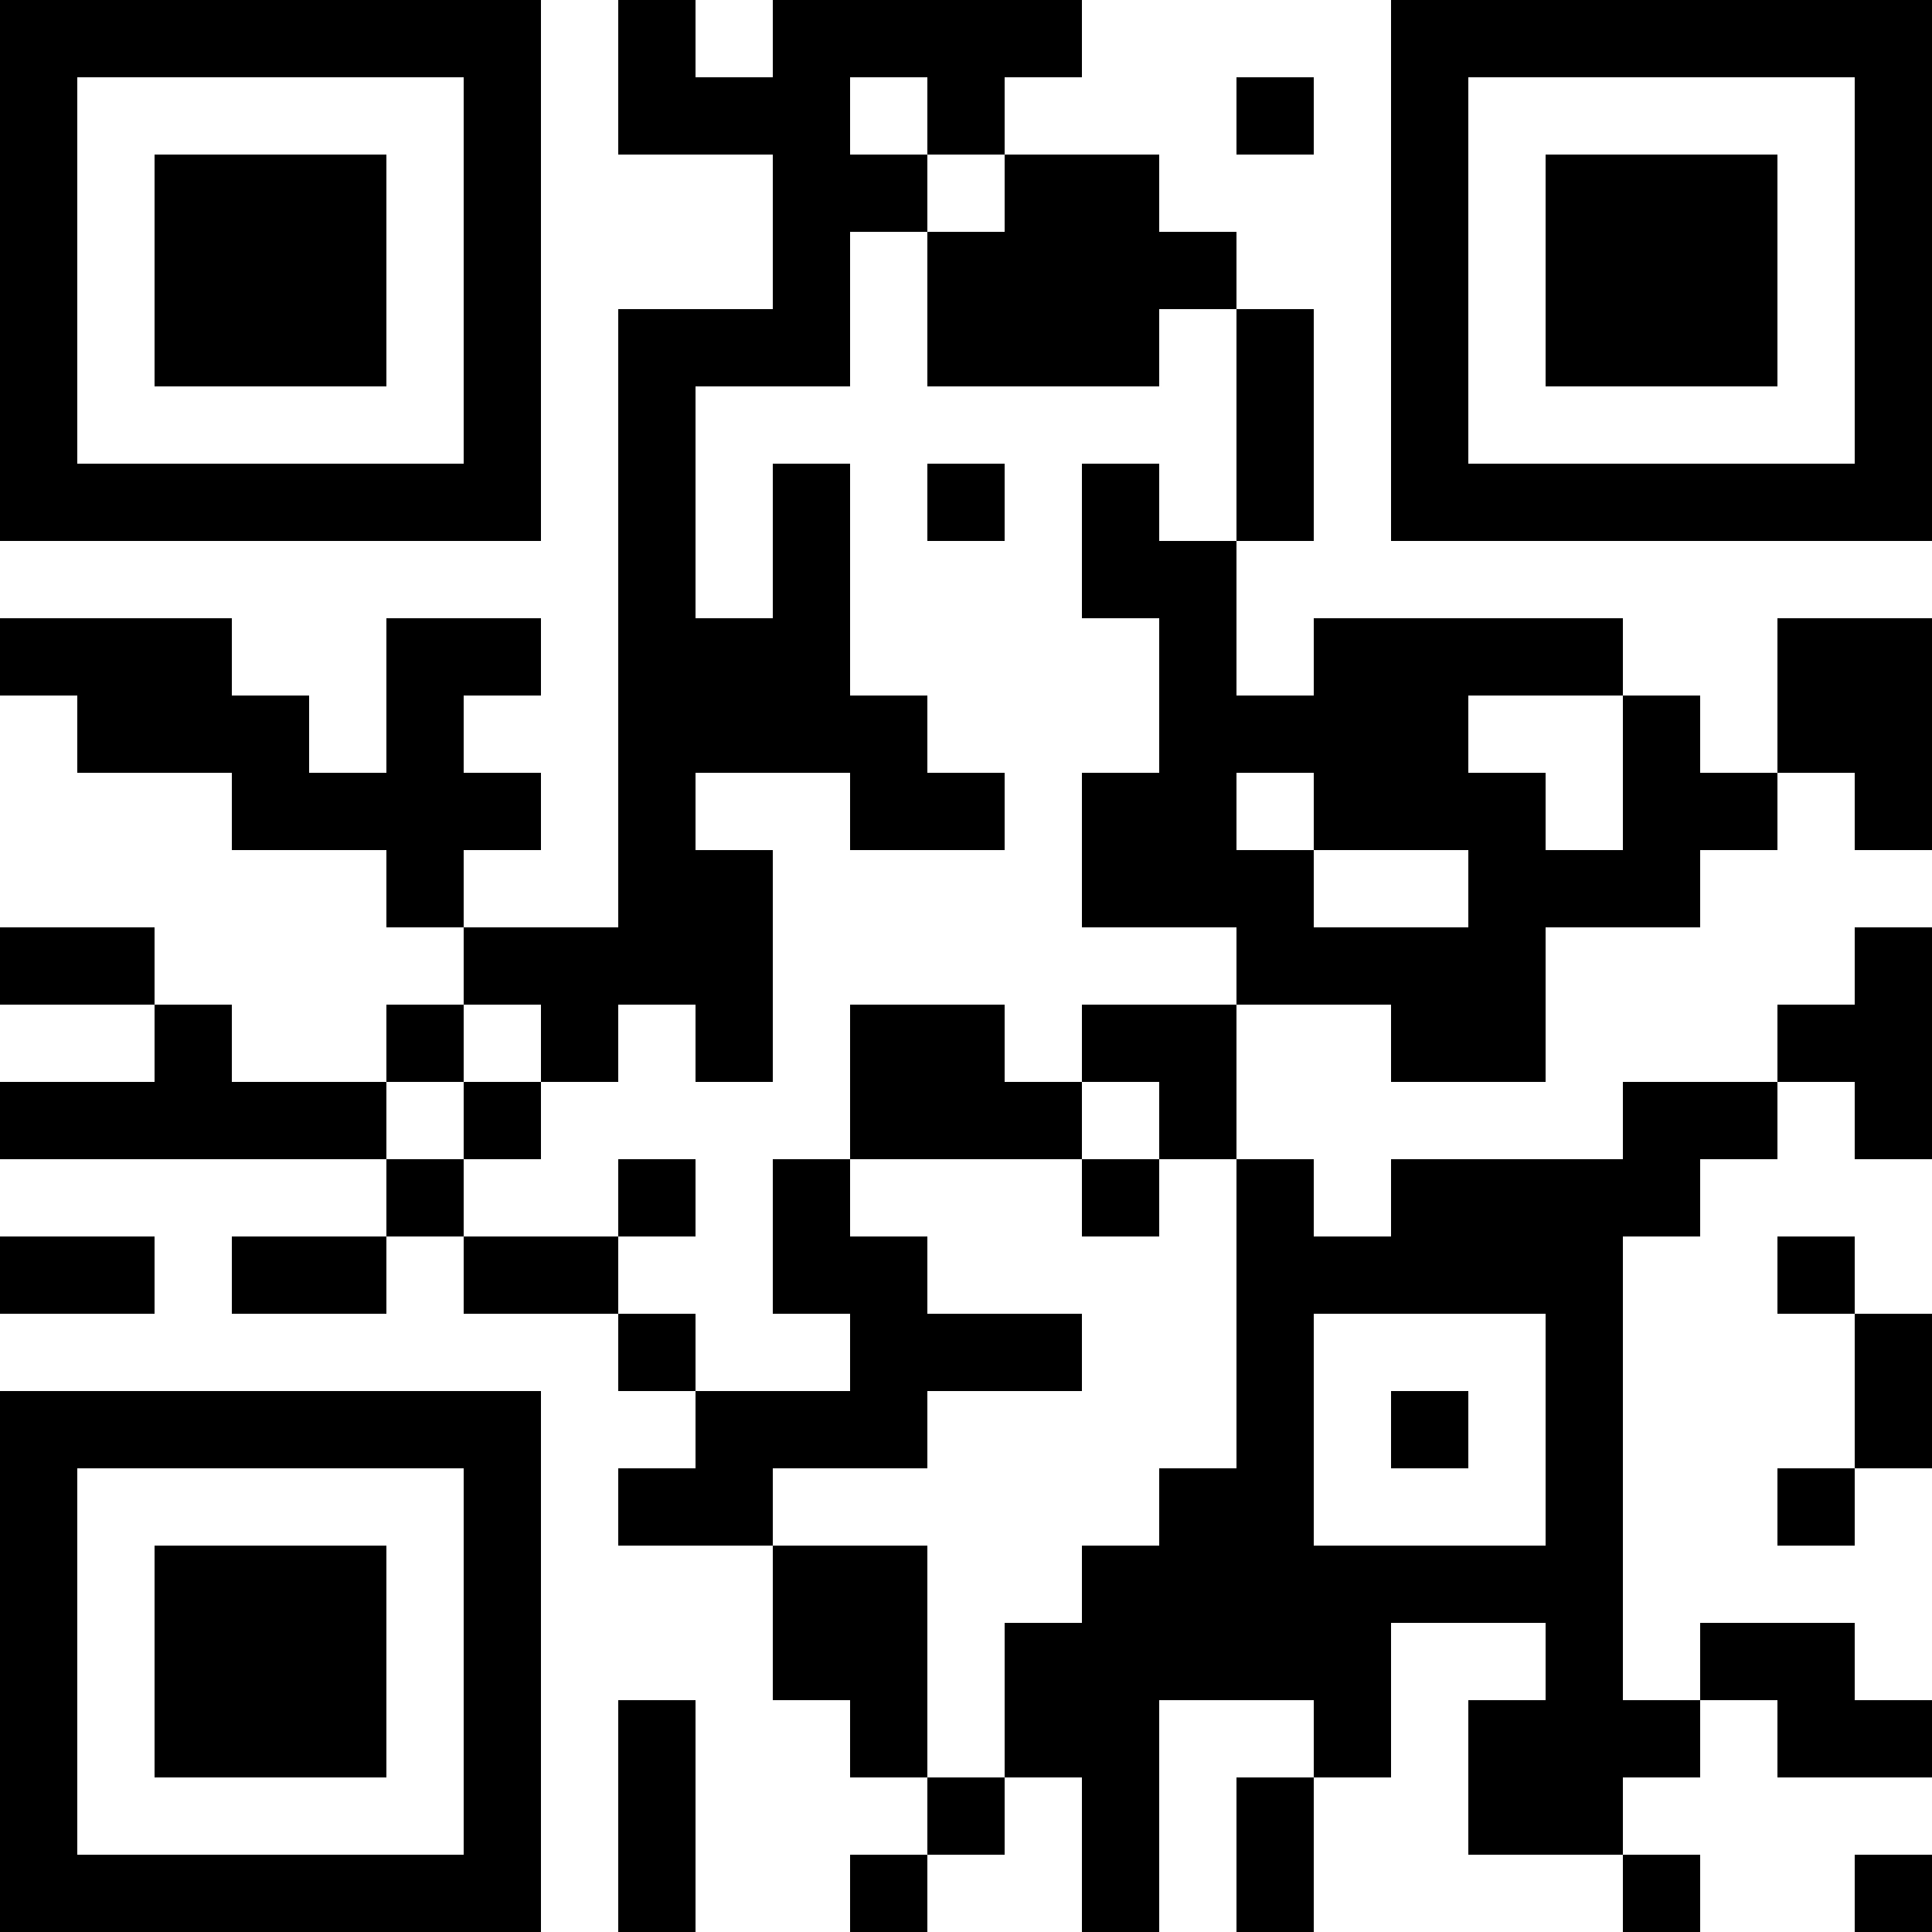 <?xml version="1.0" encoding="UTF-8"?>
<svg xmlns="http://www.w3.org/2000/svg" version="1.1" width="1000" height="1000" viewBox="0 0 1000 1000"><rect x="0" y="0" width="1000" height="1000" fill="#ffffff"/><g transform="scale(40)"><g transform="translate(0,0)"><path fill-rule="evenodd" d="M8 0L8 2L10 2L10 4L8 4L8 12L6 12L6 11L7 11L7 10L6 10L6 9L7 9L7 8L5 8L5 10L4 10L4 9L3 9L3 8L0 8L0 9L1 9L1 10L3 10L3 11L5 11L5 12L6 12L6 13L5 13L5 14L3 14L3 13L2 13L2 12L0 12L0 13L2 13L2 14L0 14L0 15L5 15L5 16L3 16L3 17L5 17L5 16L6 16L6 17L8 17L8 18L9 18L9 19L8 19L8 20L10 20L10 22L11 22L11 23L12 23L12 24L11 24L11 25L12 25L12 24L13 24L13 23L14 23L14 25L15 25L15 22L17 22L17 23L16 23L16 25L17 25L17 23L18 23L18 21L20 21L20 22L19 22L19 24L21 24L21 25L22 25L22 24L21 24L21 23L22 23L22 22L23 22L23 23L25 23L25 22L24 22L24 21L22 21L22 22L21 22L21 16L22 16L22 15L23 15L23 14L24 14L24 15L25 15L25 12L24 12L24 13L23 13L23 14L21 14L21 15L18 15L18 16L17 16L17 15L16 15L16 13L18 13L18 14L20 14L20 12L22 12L22 11L23 11L23 10L24 10L24 11L25 11L25 8L23 8L23 10L22 10L22 9L21 9L21 8L17 8L17 9L16 9L16 7L17 7L17 4L16 4L16 3L15 3L15 2L13 2L13 1L14 1L14 0L10 0L10 1L9 1L9 0ZM11 1L11 2L12 2L12 3L11 3L11 5L9 5L9 8L10 8L10 6L11 6L11 9L12 9L12 10L13 10L13 11L11 11L11 10L9 10L9 11L10 11L10 14L9 14L9 13L8 13L8 14L7 14L7 13L6 13L6 14L5 14L5 15L6 15L6 16L8 16L8 17L9 17L9 18L11 18L11 17L10 17L10 15L11 15L11 16L12 16L12 17L14 17L14 18L12 18L12 19L10 19L10 20L12 20L12 23L13 23L13 21L14 21L14 20L15 20L15 19L16 19L16 15L15 15L15 14L14 14L14 13L16 13L16 12L14 12L14 10L15 10L15 8L14 8L14 6L15 6L15 7L16 7L16 4L15 4L15 5L12 5L12 3L13 3L13 2L12 2L12 1ZM16 1L16 2L17 2L17 1ZM12 6L12 7L13 7L13 6ZM19 9L19 10L20 10L20 11L21 11L21 9ZM16 10L16 11L17 11L17 12L19 12L19 11L17 11L17 10ZM11 13L11 15L14 15L14 16L15 16L15 15L14 15L14 14L13 14L13 13ZM6 14L6 15L7 15L7 14ZM8 15L8 16L9 16L9 15ZM0 16L0 17L2 17L2 16ZM23 16L23 17L24 17L24 19L23 19L23 20L24 20L24 19L25 19L25 17L24 17L24 16ZM17 17L17 20L20 20L20 17ZM18 18L18 19L19 19L19 18ZM8 22L8 25L9 25L9 22ZM24 24L24 25L25 25L25 24ZM0 0L0 7L7 7L7 0ZM1 1L1 6L6 6L6 1ZM2 2L2 5L5 5L5 2ZM18 0L18 7L25 7L25 0ZM19 1L19 6L24 6L24 1ZM20 2L20 5L23 5L23 2ZM0 18L0 25L7 25L7 18ZM1 19L1 24L6 24L6 19ZM2 20L2 23L5 23L5 20Z" fill="#000000"/></g></g></svg>
